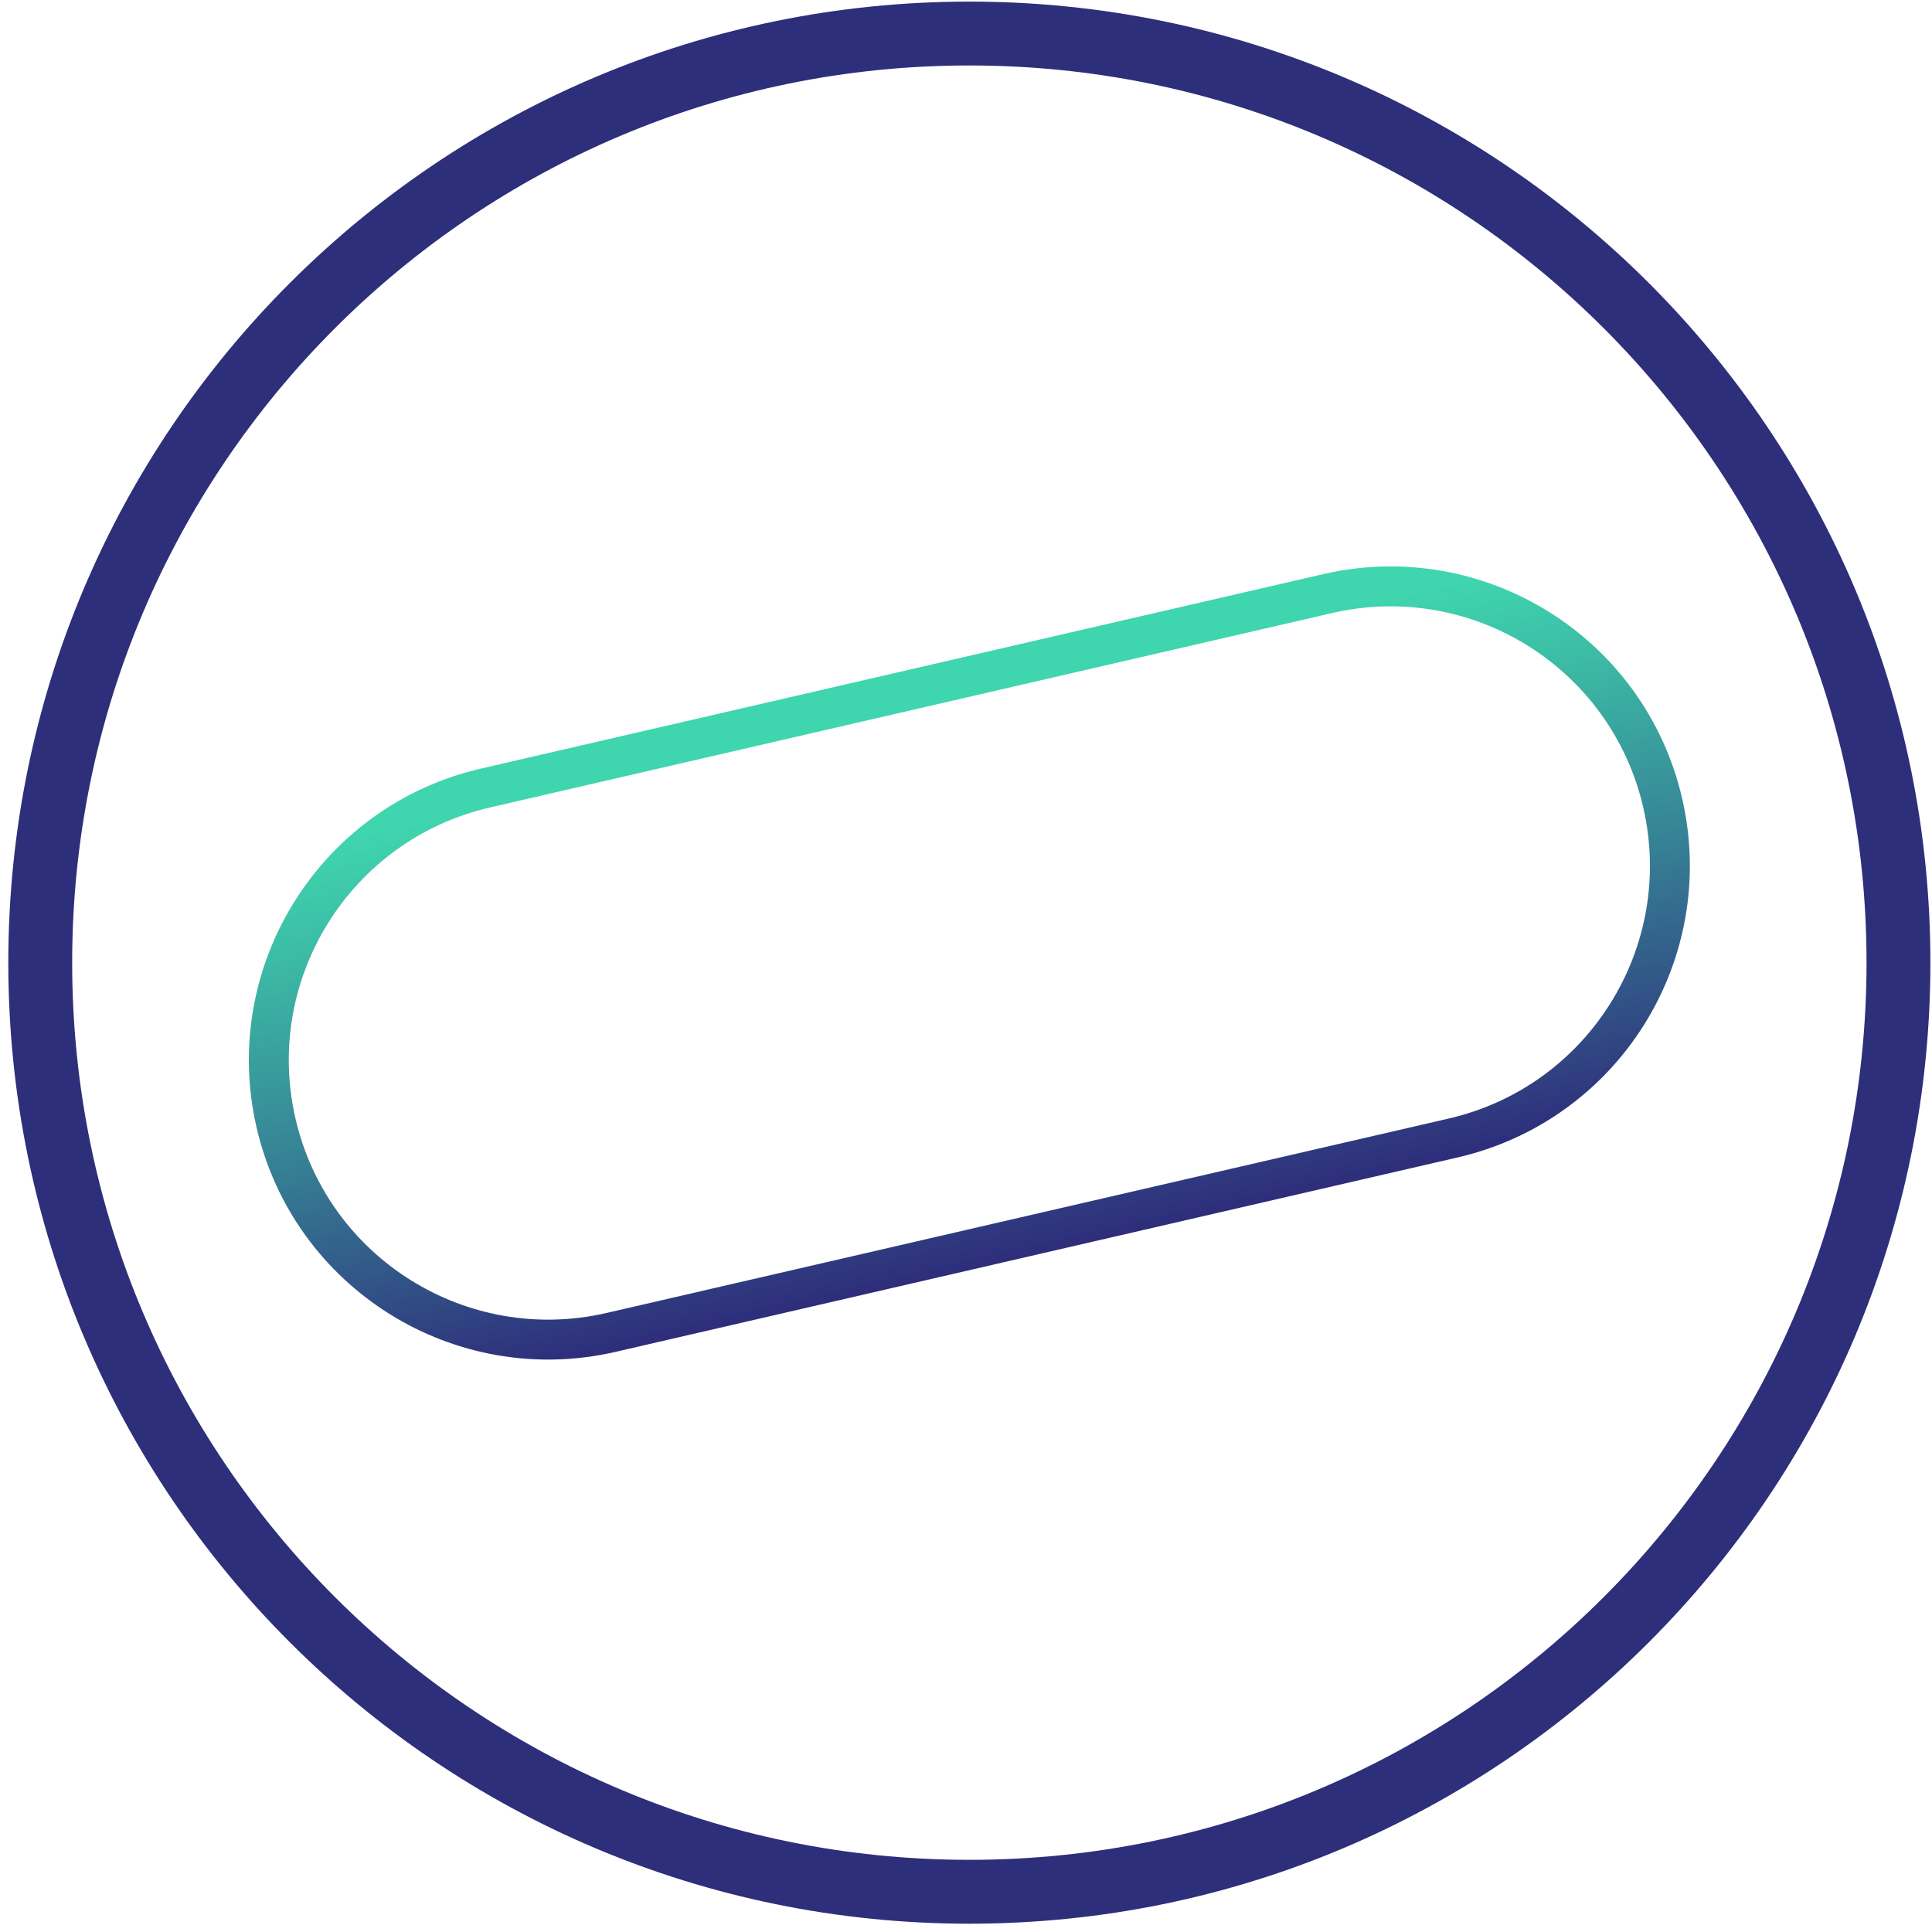 <svg width="121" height="121" viewBox="0 0 121 121" fill="none" xmlns="http://www.w3.org/2000/svg">
<path d="M60.71 118.48C92.847 118.48 118.9 92.427 118.9 60.29C118.9 28.153 92.847 2.1 60.71 2.1C28.573 2.1 2.52 28.153 2.52 60.29C2.52 92.427 28.573 118.48 60.71 118.48Z" stroke="#2E2F7A" stroke-width="4" stroke-linecap="round" stroke-linejoin="round"/>
<path d="M83.146 37.177L30.404 49.353C20.986 51.528 15.114 60.922 17.288 70.337C19.461 79.751 28.857 85.621 38.275 83.447L91.017 71.27C100.435 69.096 106.307 59.702 104.133 50.287C101.96 40.872 92.564 35.003 83.146 37.177Z" stroke="url(#paint0_linear_3680_11255)" stroke-width="2.5" stroke-linecap="round" stroke-linejoin="round"/>
<defs>
<linearGradient id="paint0_linear_3680_11255" x1="64.923" y1="78.537" x2="56.432" y2="41.759" gradientUnits="userSpaceOnUse">
<stop stop-color="#2E2D7B"/>
<stop offset="0.42" stop-color="#367F94"/>
<stop offset="0.77" stop-color="#3CBDA6"/>
<stop offset="0.93" stop-color="#3FD5AE"/>
</linearGradient>
</defs>
</svg>
